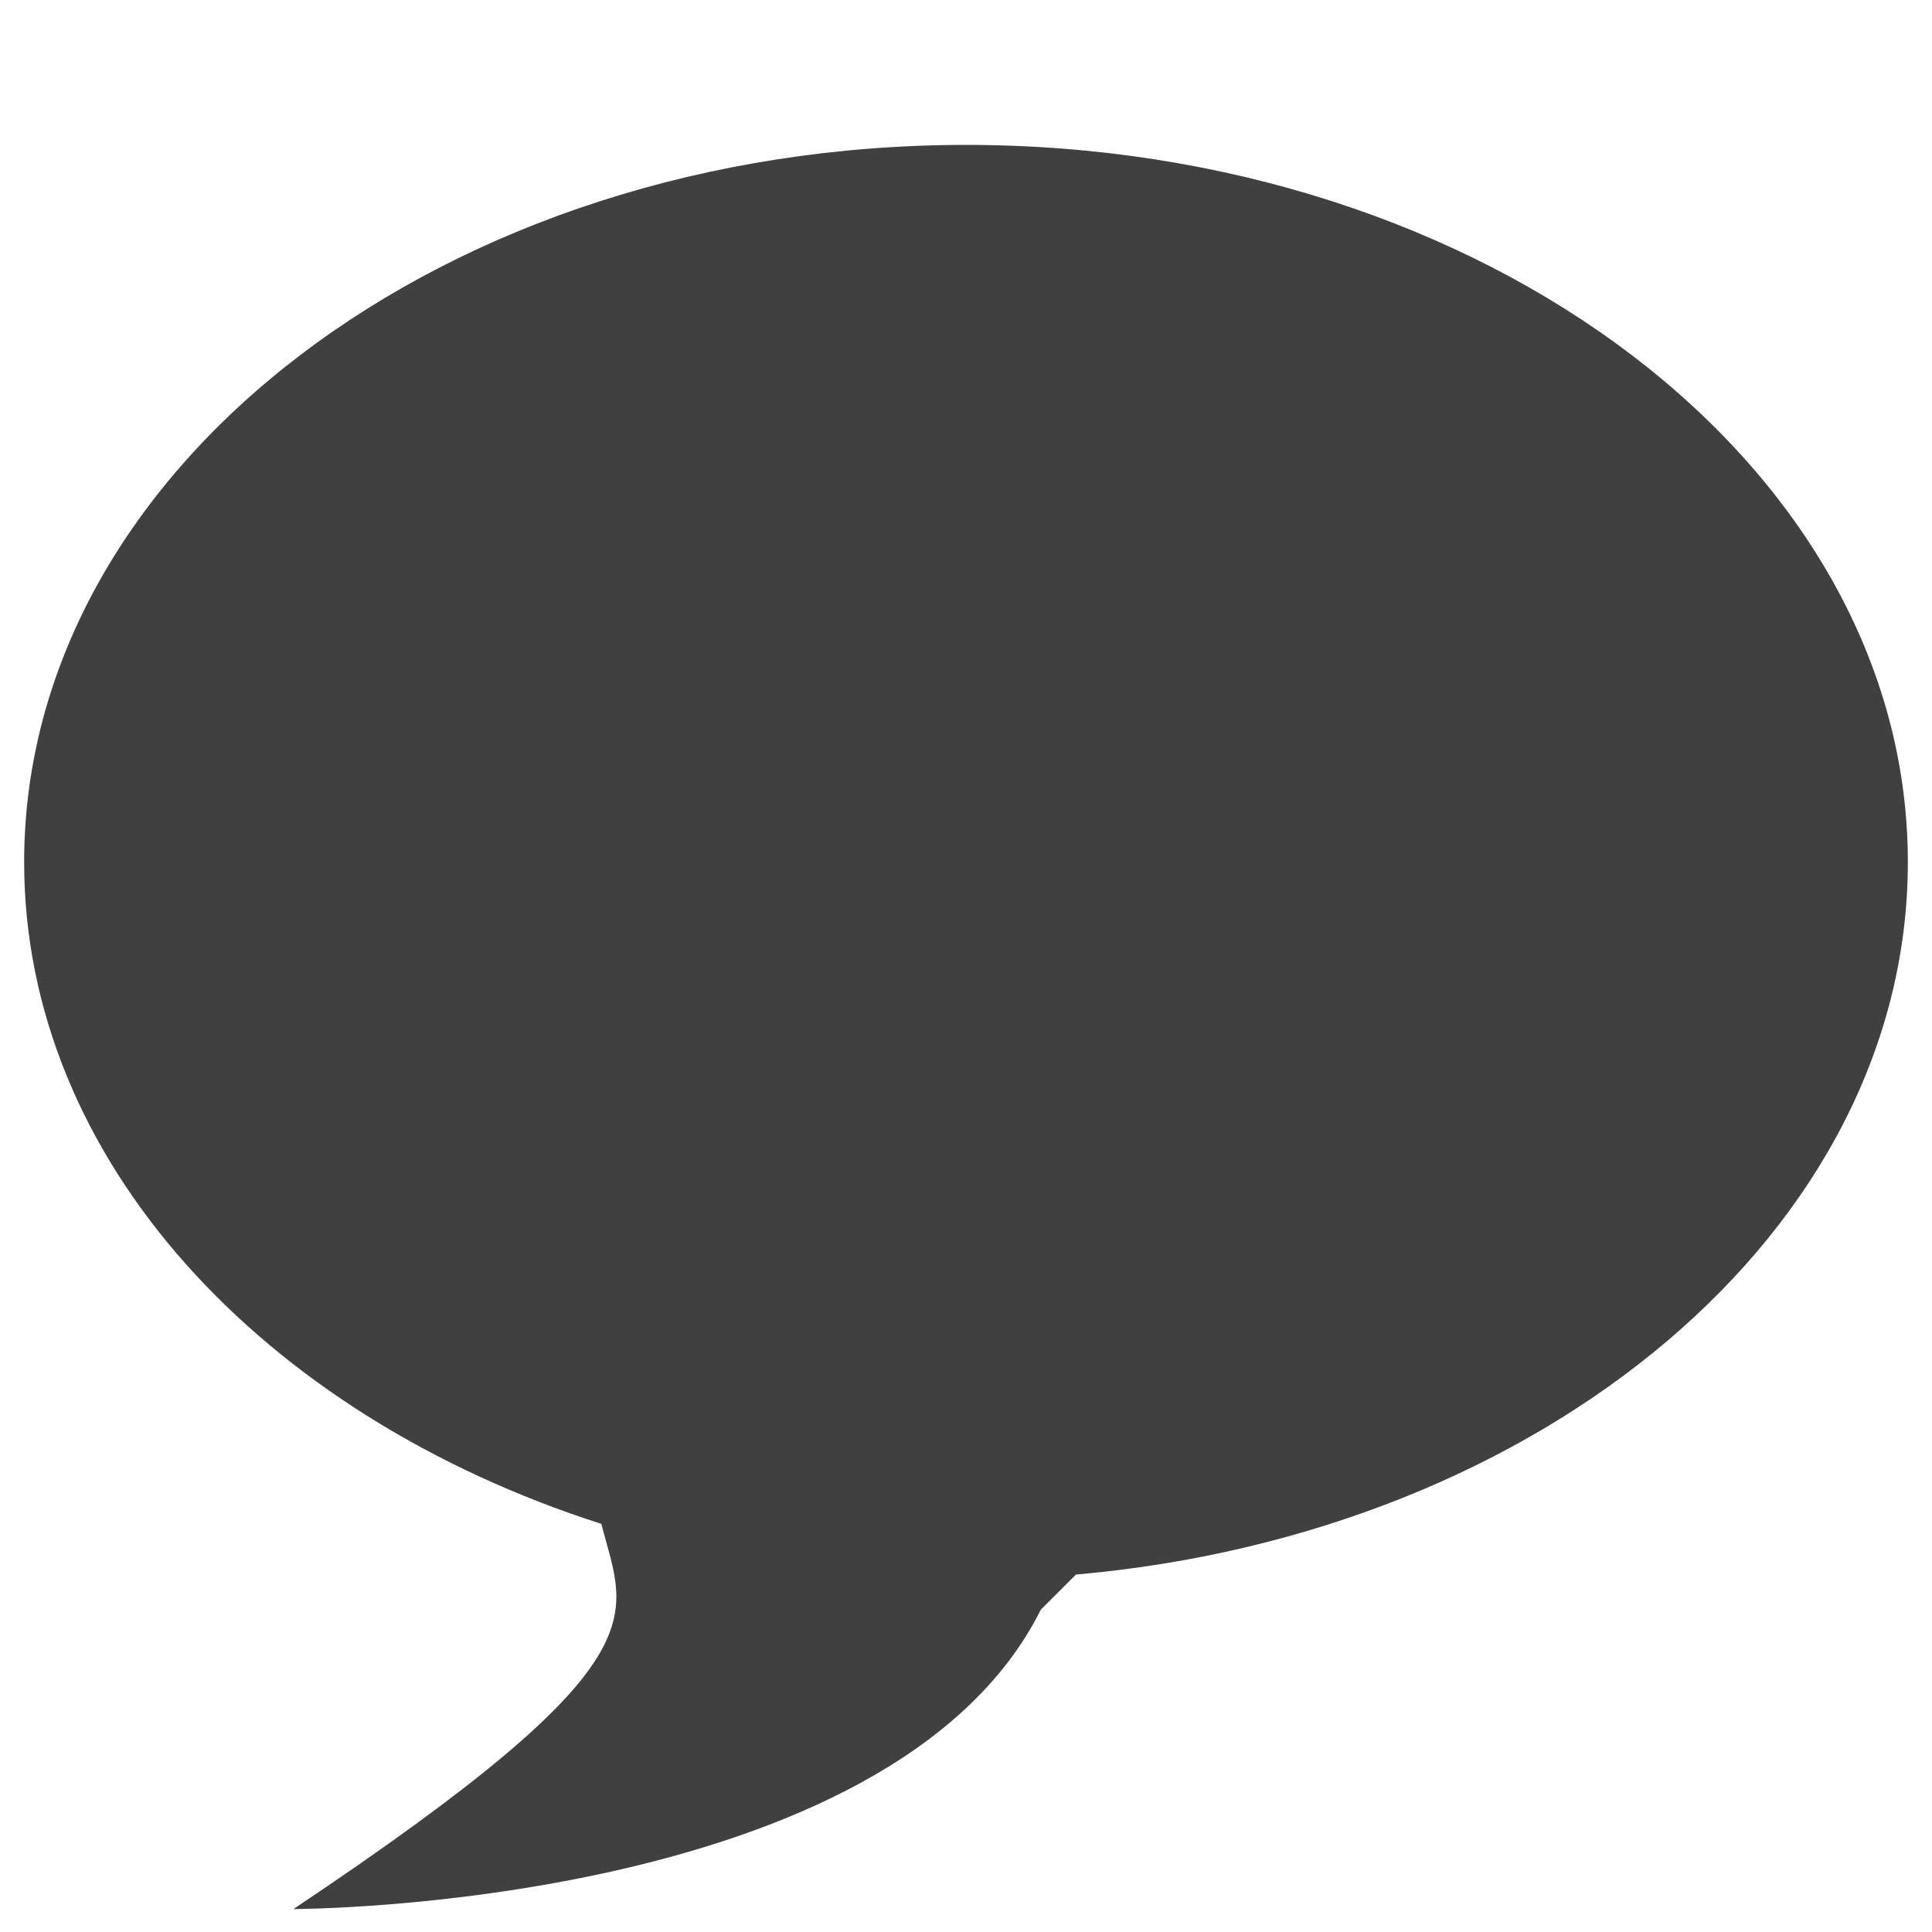 <?xml version="1.0" encoding="UTF-8"?><svg id="Layer_1" xmlns="http://www.w3.org/2000/svg" viewBox="0 0 16 16"><defs><style>.cls-1{fill:#404040;}</style></defs><path class="cls-1" d="M15.8,7.14c0-3.28-3.5-5.94-7.8-5.94S.2,3.86,.2,7.14c0,2.46,1.97,4.58,4.78,5.48,.2,.78,.55,1.12-2.55,3.19,0,0,4.95,0,6.19-2.48l.29-.29c3.87-.34,6.89-2.85,6.89-5.9Z"/></svg>